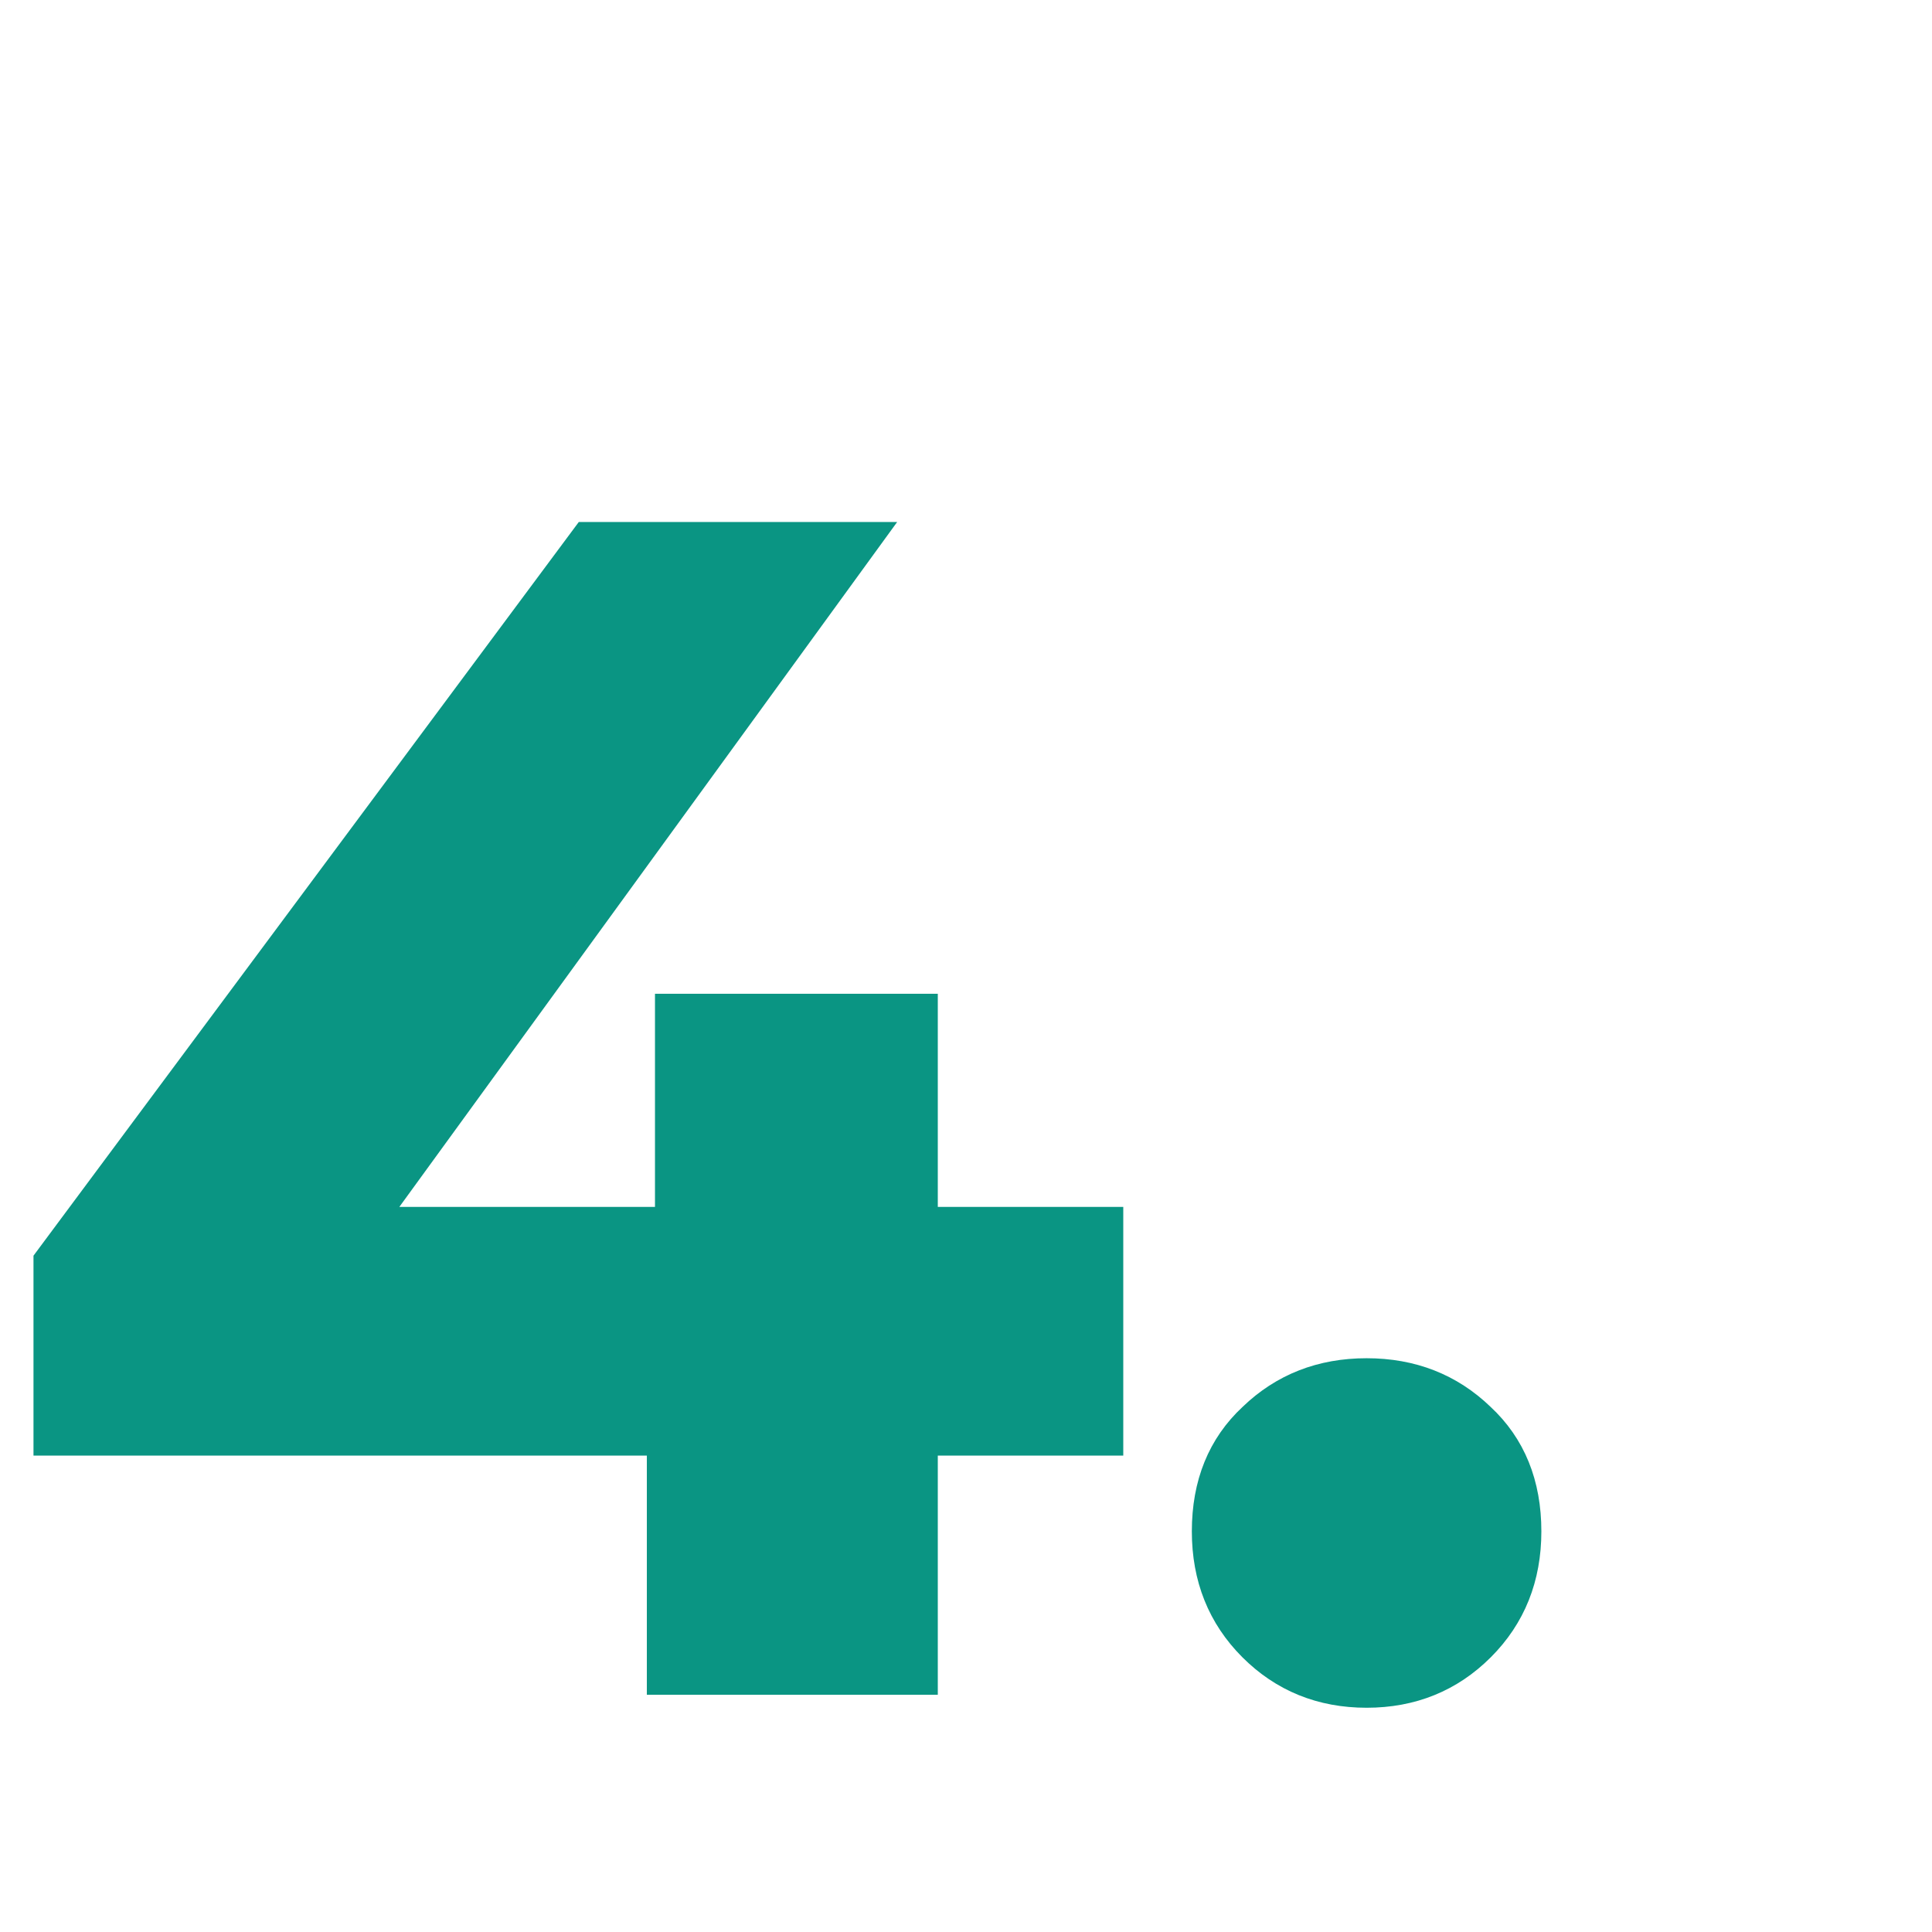 <svg width="56" height="56" fill="#0a9583"  viewBox="0 0 57 56" xmlns="http://www.w3.org/2000/svg"><path d="M32.64 41.944h-5.472V49h-7.584v-7.056H1.488v-5.232L17.328 15.4h8.16L10.8 35.608h9.024V29.32h7.344v6.288h5.472v6.336Zm7.68 7.44c-1.313 0-2.417-.448-3.313-1.344-.896-.896-1.344-2.016-1.344-3.36 0-1.376.448-2.48 1.344-3.312.896-.864 2-1.296 3.312-1.296 1.312 0 2.416.432 3.312 1.296.896.832 1.344 1.936 1.344 3.312 0 1.344-.448 2.464-1.344 3.36-.896.896-2 1.344-3.312 1.344Z" stroke="#0a9583"/></svg>
